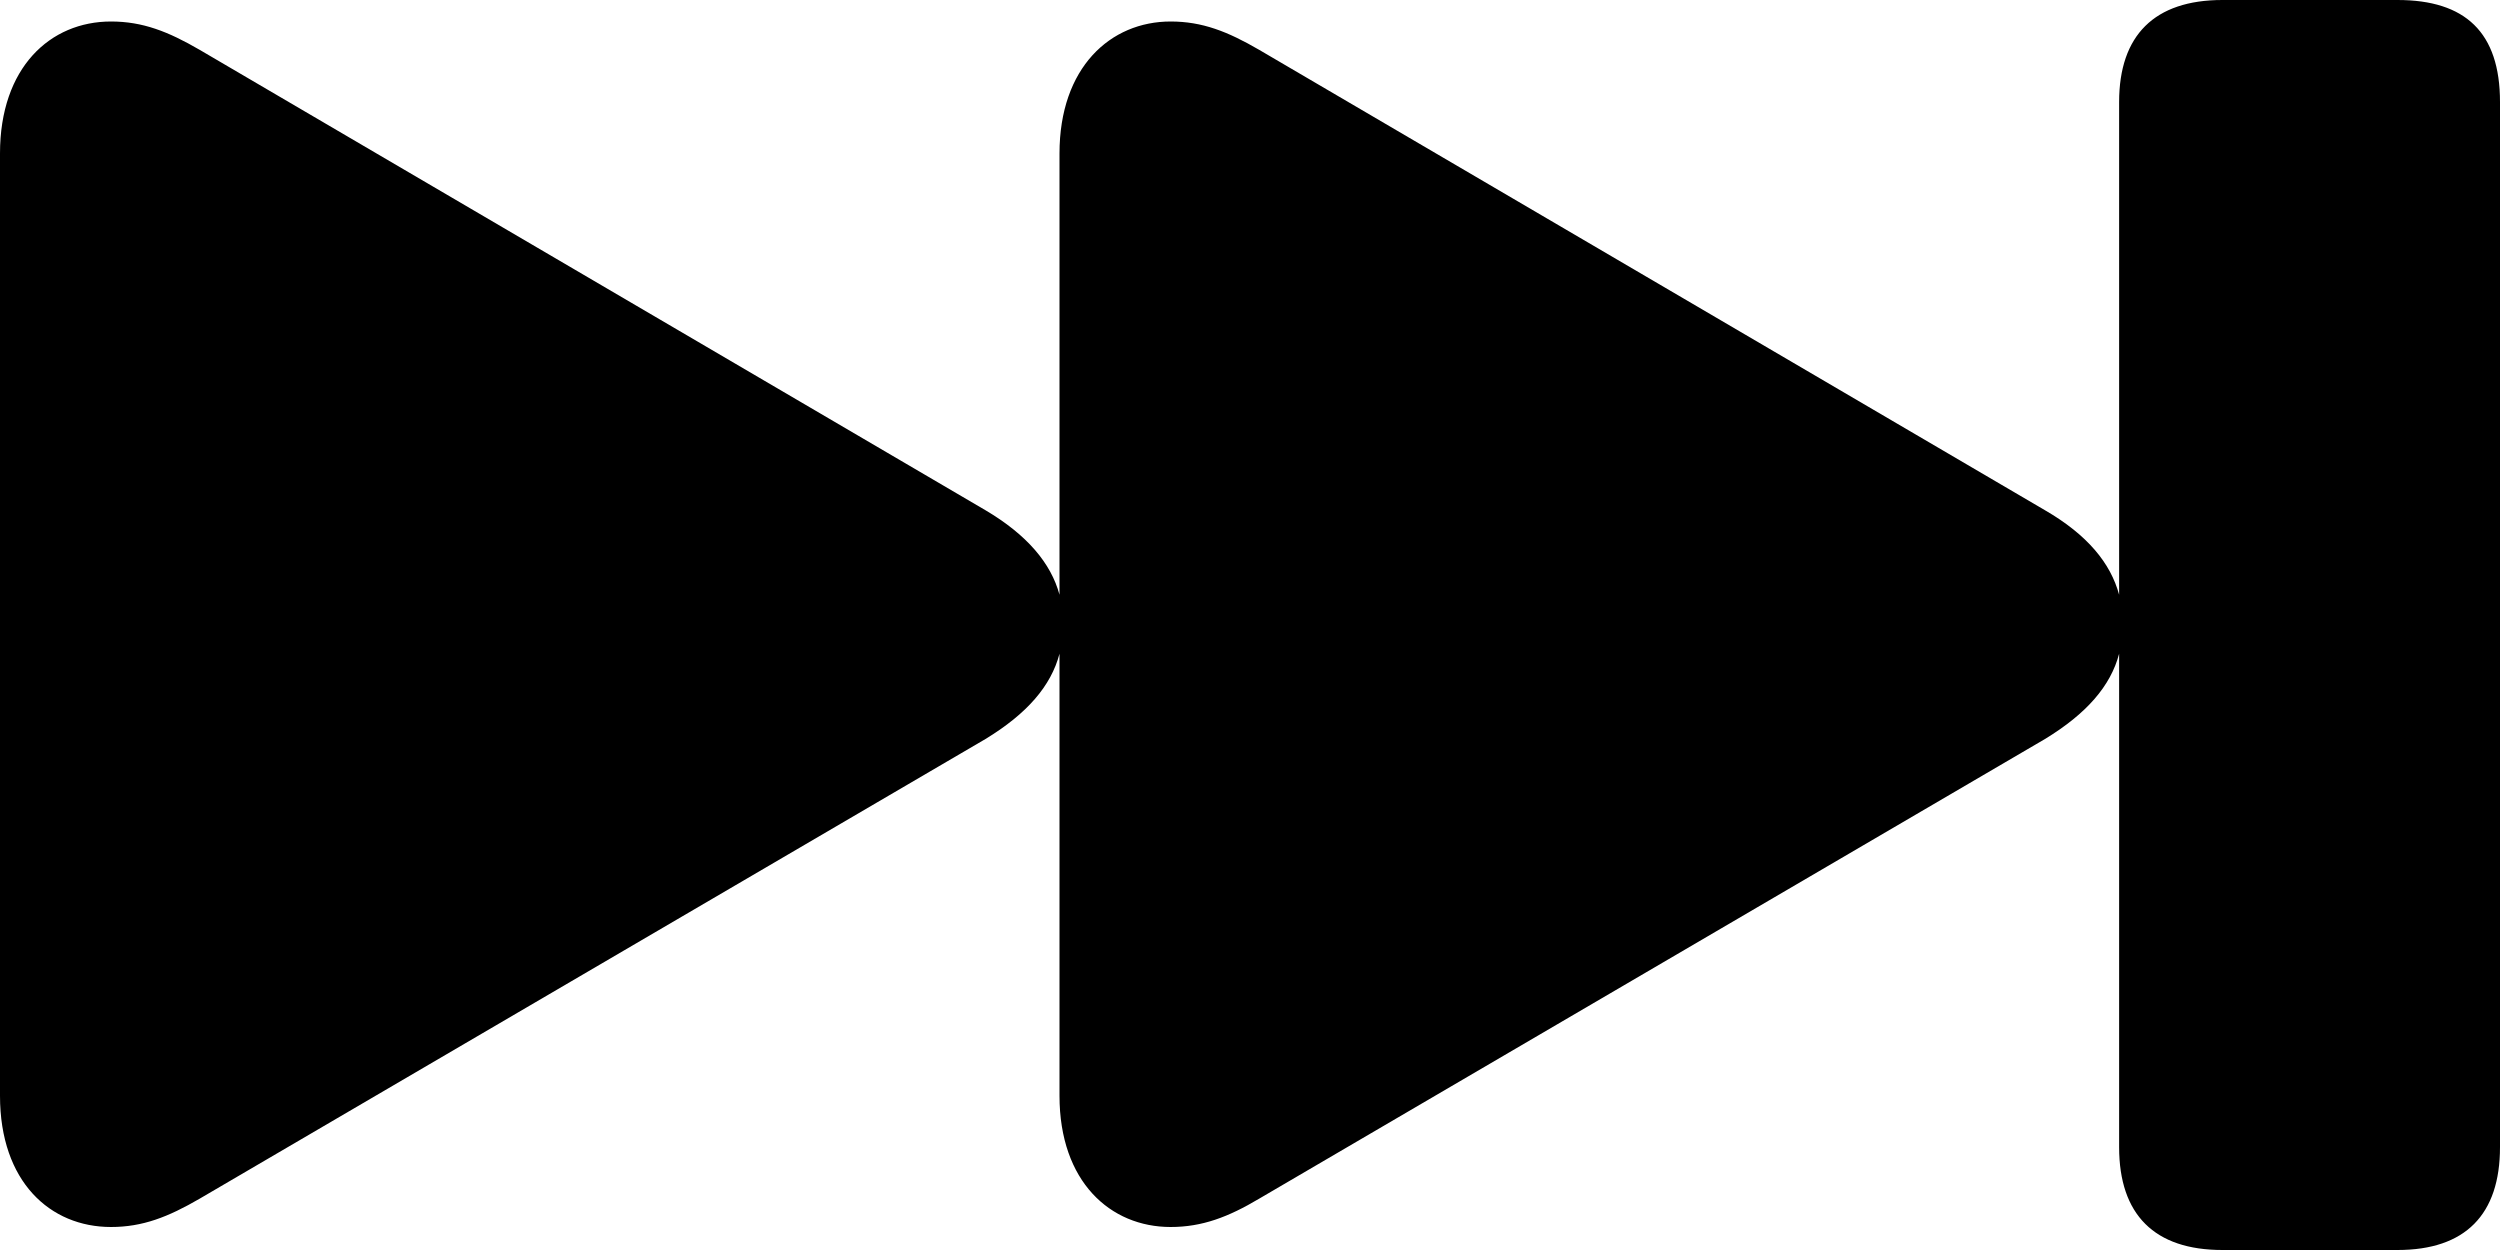 <svg width="20" height="10" viewBox="0 0 20 10" fill="none" xmlns="http://www.w3.org/2000/svg">
<path d="M0.888 9.816C0.401 9.816 0 9.454 0 8.766V1.228C0 0.54 0.401 0.172 0.888 0.172C1.141 0.172 1.345 0.252 1.598 0.399L7.884 4.082C8.217 4.279 8.408 4.506 8.476 4.758V1.228C8.476 0.54 8.883 0.172 9.365 0.172C9.618 0.172 9.821 0.252 10.074 0.399L16.36 4.082C16.7 4.279 16.885 4.506 16.953 4.758V0.816C16.953 0.282 17.236 0 17.779 0H19.18C19.722 0 20 0.258 20 0.816V9.177C20 9.718 19.722 10 19.18 10H17.779C17.236 10 16.953 9.718 16.953 9.177V5.23C16.885 5.488 16.693 5.709 16.36 5.912L10.074 9.589C9.827 9.736 9.618 9.816 9.365 9.816C8.883 9.816 8.476 9.454 8.476 8.766V5.23C8.408 5.488 8.217 5.709 7.884 5.912L1.598 9.589C1.345 9.736 1.141 9.816 0.888 9.816Z" fill="black"/>
</svg>
